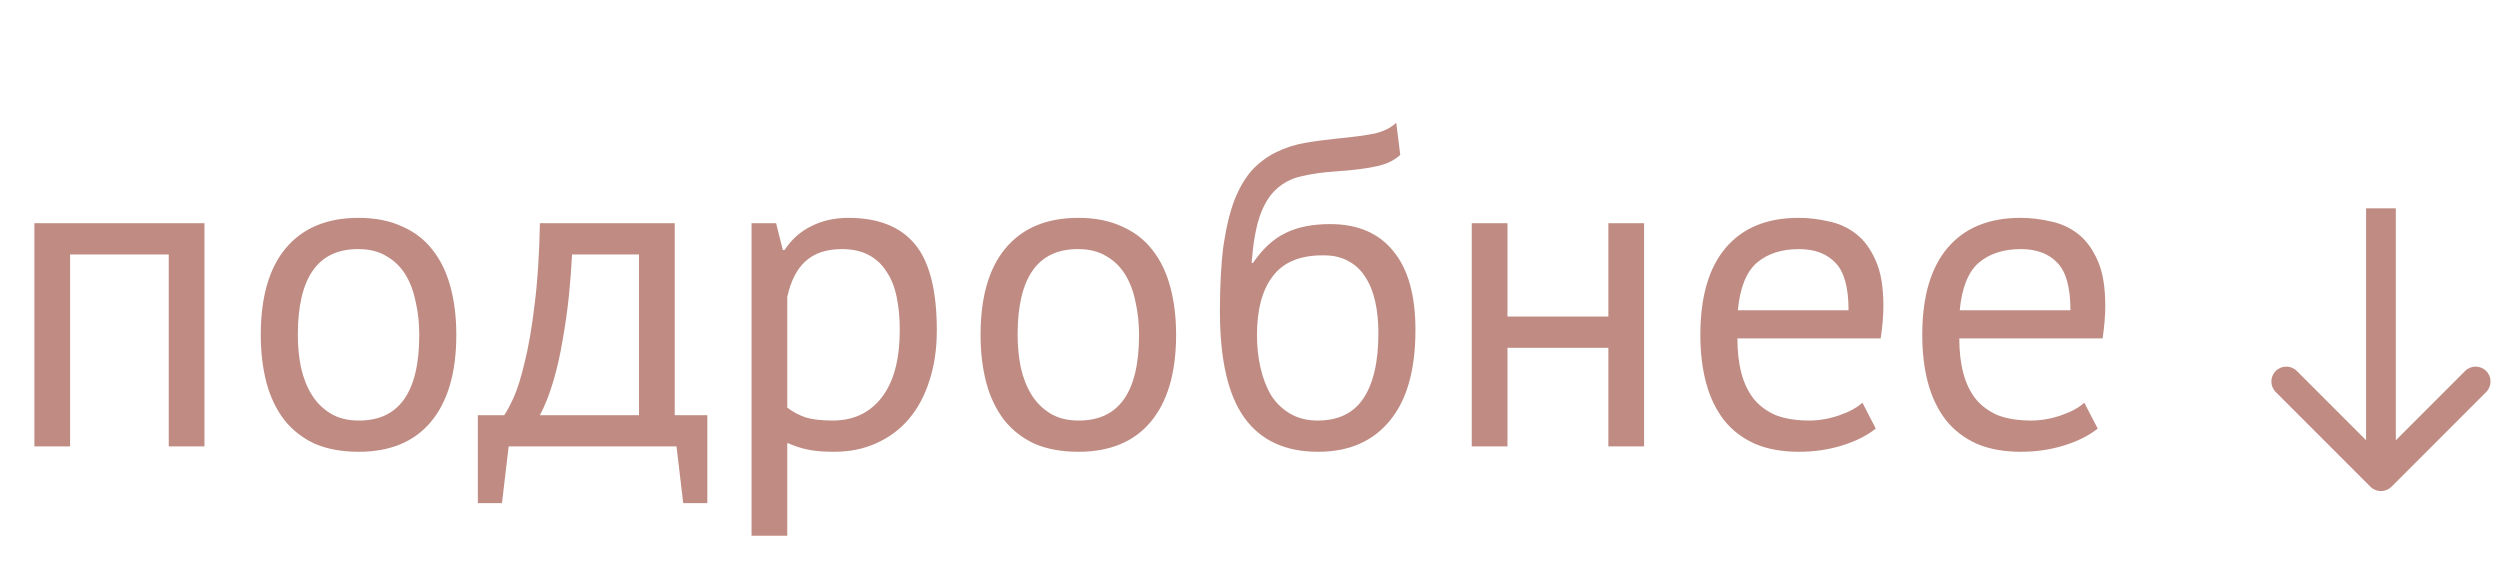 <?xml version="1.0" encoding="UTF-8"?> <svg xmlns="http://www.w3.org/2000/svg" width="84" height="19" viewBox="0 0 84 19" fill="none"><path d="M5.67 8.55H2.355V15H1.155V7.5H6.87V15H5.67V8.55ZM8.762 11.25C8.762 9.98 9.042 9.01 9.602 8.34C10.172 7.66 10.987 7.32 12.047 7.32C12.607 7.32 13.092 7.415 13.502 7.605C13.922 7.785 14.267 8.05 14.537 8.4C14.807 8.74 15.007 9.155 15.137 9.645C15.267 10.125 15.332 10.66 15.332 11.25C15.332 12.52 15.047 13.495 14.477 14.175C13.917 14.845 13.107 15.18 12.047 15.18C11.487 15.18 10.997 15.09 10.577 14.91C10.167 14.72 9.827 14.455 9.557 14.115C9.287 13.765 9.087 13.35 8.957 12.87C8.827 12.38 8.762 11.84 8.762 11.25ZM10.007 11.25C10.007 11.63 10.042 11.995 10.112 12.345C10.192 12.695 10.312 13 10.472 13.26C10.632 13.52 10.842 13.73 11.102 13.89C11.362 14.05 11.677 14.13 12.047 14.13C13.407 14.14 14.087 13.18 14.087 11.25C14.087 10.86 14.047 10.49 13.967 10.14C13.897 9.79 13.782 9.485 13.622 9.225C13.462 8.965 13.252 8.76 12.992 8.61C12.732 8.45 12.417 8.37 12.047 8.37C10.687 8.36 10.007 9.32 10.007 11.25ZM23.766 16.905H22.956L22.731 15H17.091L16.866 16.905H16.056V13.95H16.941C17.021 13.84 17.126 13.645 17.256 13.365C17.386 13.075 17.511 12.675 17.631 12.165C17.761 11.645 17.871 11.005 17.961 10.245C18.061 9.475 18.121 8.56 18.141 7.5H22.671V13.95H23.766V16.905ZM21.471 13.95V8.55H19.221C19.201 8.97 19.166 9.43 19.116 9.93C19.066 10.42 18.996 10.915 18.906 11.415C18.826 11.905 18.721 12.37 18.591 12.81C18.461 13.25 18.311 13.63 18.141 13.95H21.471ZM25.252 7.5H26.077L26.302 8.4H26.362C26.592 8.05 26.887 7.785 27.247 7.605C27.617 7.415 28.037 7.32 28.507 7.32C29.507 7.32 30.252 7.615 30.742 8.205C31.232 8.795 31.477 9.76 31.477 11.1C31.477 11.73 31.392 12.3 31.222 12.81C31.062 13.31 30.832 13.735 30.532 14.085C30.232 14.435 29.867 14.705 29.437 14.895C29.017 15.085 28.547 15.18 28.027 15.18C27.657 15.18 27.362 15.155 27.142 15.105C26.932 15.065 26.702 14.99 26.452 14.88V18H25.252V7.5ZM28.282 8.37C27.772 8.37 27.367 8.505 27.067 8.775C26.777 9.035 26.572 9.435 26.452 9.975V13.695C26.632 13.835 26.837 13.945 27.067 14.025C27.297 14.095 27.602 14.13 27.982 14.13C28.672 14.13 29.217 13.875 29.617 13.365C30.027 12.845 30.232 12.085 30.232 11.085C30.232 10.675 30.197 10.305 30.127 9.975C30.057 9.635 29.942 9.35 29.782 9.12C29.632 8.88 29.432 8.695 29.182 8.565C28.942 8.435 28.642 8.37 28.282 8.37ZM32.947 11.25C32.947 9.98 33.227 9.01 33.787 8.34C34.357 7.66 35.172 7.32 36.232 7.32C36.792 7.32 37.277 7.415 37.687 7.605C38.107 7.785 38.452 8.05 38.722 8.4C38.992 8.74 39.192 9.155 39.322 9.645C39.452 10.125 39.517 10.66 39.517 11.25C39.517 12.52 39.232 13.495 38.662 14.175C38.102 14.845 37.292 15.18 36.232 15.18C35.672 15.18 35.182 15.09 34.762 14.91C34.352 14.72 34.012 14.455 33.742 14.115C33.472 13.765 33.272 13.35 33.142 12.87C33.012 12.38 32.947 11.84 32.947 11.25ZM34.192 11.25C34.192 11.63 34.227 11.995 34.297 12.345C34.377 12.695 34.497 13 34.657 13.26C34.817 13.52 35.027 13.73 35.287 13.89C35.547 14.05 35.862 14.13 36.232 14.13C37.592 14.14 38.272 13.18 38.272 11.25C38.272 10.86 38.232 10.49 38.152 10.14C38.082 9.79 37.967 9.485 37.807 9.225C37.647 8.965 37.437 8.76 37.177 8.61C36.917 8.45 36.602 8.37 36.232 8.37C34.872 8.36 34.192 9.32 34.192 11.25ZM42.099 8.835C42.429 8.355 42.794 8.02 43.194 7.83C43.594 7.63 44.094 7.53 44.694 7.53C45.614 7.53 46.319 7.83 46.809 8.43C47.309 9.03 47.559 9.915 47.559 11.085C47.559 12.435 47.269 13.455 46.689 14.145C46.119 14.835 45.319 15.18 44.289 15.18C43.189 15.18 42.364 14.8 41.814 14.04C41.264 13.28 40.989 12.085 40.989 10.455C40.989 9.595 41.029 8.86 41.109 8.25C41.199 7.64 41.324 7.125 41.484 6.705C41.654 6.285 41.854 5.95 42.084 5.7C42.324 5.45 42.589 5.255 42.879 5.115C43.179 4.965 43.504 4.86 43.854 4.8C44.204 4.74 44.579 4.69 44.979 4.65C45.499 4.6 45.904 4.545 46.194 4.485C46.494 4.415 46.734 4.295 46.914 4.125L47.049 5.205C46.949 5.295 46.839 5.37 46.719 5.43C46.599 5.49 46.454 5.54 46.284 5.58C46.114 5.62 45.909 5.655 45.669 5.685C45.439 5.715 45.169 5.74 44.859 5.76C44.429 5.79 44.049 5.845 43.719 5.925C43.399 5.995 43.119 6.14 42.879 6.36C42.649 6.57 42.464 6.875 42.324 7.275C42.194 7.665 42.104 8.185 42.054 8.835H42.099ZM42.234 11.265C42.234 11.645 42.274 12.01 42.354 12.36C42.434 12.71 42.554 13.02 42.714 13.29C42.884 13.55 43.099 13.755 43.359 13.905C43.619 14.055 43.924 14.13 44.274 14.13C44.964 14.13 45.474 13.885 45.804 13.395C46.144 12.895 46.314 12.16 46.314 11.19C46.314 10.81 46.279 10.46 46.209 10.14C46.139 9.82 46.029 9.545 45.879 9.315C45.729 9.075 45.539 8.895 45.309 8.775C45.079 8.645 44.804 8.58 44.484 8.58C43.704 8.57 43.134 8.8 42.774 9.27C42.414 9.73 42.234 10.395 42.234 11.265ZM54.041 11.685H50.651V15H49.451V7.5H50.651V10.635H54.041V7.5H55.241V15H54.041V11.685ZM63.026 14.4C62.727 14.64 62.346 14.83 61.886 14.97C61.437 15.11 60.956 15.18 60.447 15.18C59.877 15.18 59.382 15.09 58.962 14.91C58.541 14.72 58.197 14.455 57.926 14.115C57.657 13.765 57.456 13.35 57.327 12.87C57.197 12.39 57.132 11.85 57.132 11.25C57.132 9.97 57.416 8.995 57.986 8.325C58.556 7.655 59.371 7.32 60.431 7.32C60.772 7.32 61.111 7.36 61.452 7.44C61.791 7.51 62.096 7.65 62.367 7.86C62.636 8.07 62.856 8.37 63.026 8.76C63.197 9.14 63.282 9.645 63.282 10.275C63.282 10.605 63.252 10.97 63.191 11.37H58.377C58.377 11.81 58.422 12.2 58.511 12.54C58.602 12.88 58.742 13.17 58.931 13.41C59.121 13.64 59.367 13.82 59.666 13.95C59.977 14.07 60.352 14.13 60.791 14.13C61.132 14.13 61.471 14.07 61.812 13.95C62.151 13.83 62.407 13.69 62.577 13.53L63.026 14.4ZM60.447 8.37C59.856 8.37 59.382 8.525 59.022 8.835C58.672 9.145 58.462 9.675 58.392 10.425H62.111C62.111 9.665 61.967 9.135 61.676 8.835C61.386 8.525 60.977 8.37 60.447 8.37ZM70.483 14.4C70.183 14.64 69.802 14.83 69.343 14.97C68.892 15.11 68.412 15.18 67.903 15.18C67.332 15.18 66.838 15.09 66.418 14.91C65.998 14.72 65.653 14.455 65.382 14.115C65.112 13.765 64.912 13.35 64.782 12.87C64.653 12.39 64.588 11.85 64.588 11.25C64.588 9.97 64.873 8.995 65.442 8.325C66.013 7.655 66.828 7.32 67.888 7.32C68.228 7.32 68.567 7.36 68.907 7.44C69.248 7.51 69.552 7.65 69.823 7.86C70.093 8.07 70.312 8.37 70.483 8.76C70.653 9.14 70.737 9.645 70.737 10.275C70.737 10.605 70.707 10.97 70.647 11.37H65.832C65.832 11.81 65.877 12.2 65.968 12.54C66.058 12.88 66.198 13.17 66.388 13.41C66.578 13.64 66.823 13.82 67.123 13.95C67.433 14.07 67.808 14.13 68.248 14.13C68.588 14.13 68.927 14.07 69.267 13.95C69.608 13.83 69.862 13.69 70.032 13.53L70.483 14.4ZM67.903 8.37C67.312 8.37 66.838 8.525 66.478 8.835C66.127 9.145 65.918 9.675 65.847 10.425H69.567C69.567 9.665 69.422 9.135 69.132 8.835C68.843 8.525 68.433 8.37 67.903 8.37Z" fill="#BF8B82"></path><path d="M79.646 16.354C79.842 16.549 80.158 16.549 80.354 16.354L83.535 13.172C83.731 12.976 83.731 12.66 83.535 12.464C83.34 12.269 83.024 12.269 82.828 12.464L80 15.293L77.172 12.464C76.976 12.269 76.66 12.269 76.465 12.464C76.269 12.66 76.269 12.976 76.465 13.172L79.646 16.354ZM79.5 7L79.5 16L80.5 16L80.5 7L79.5 7Z" fill="#BF8B82"></path></svg> 
